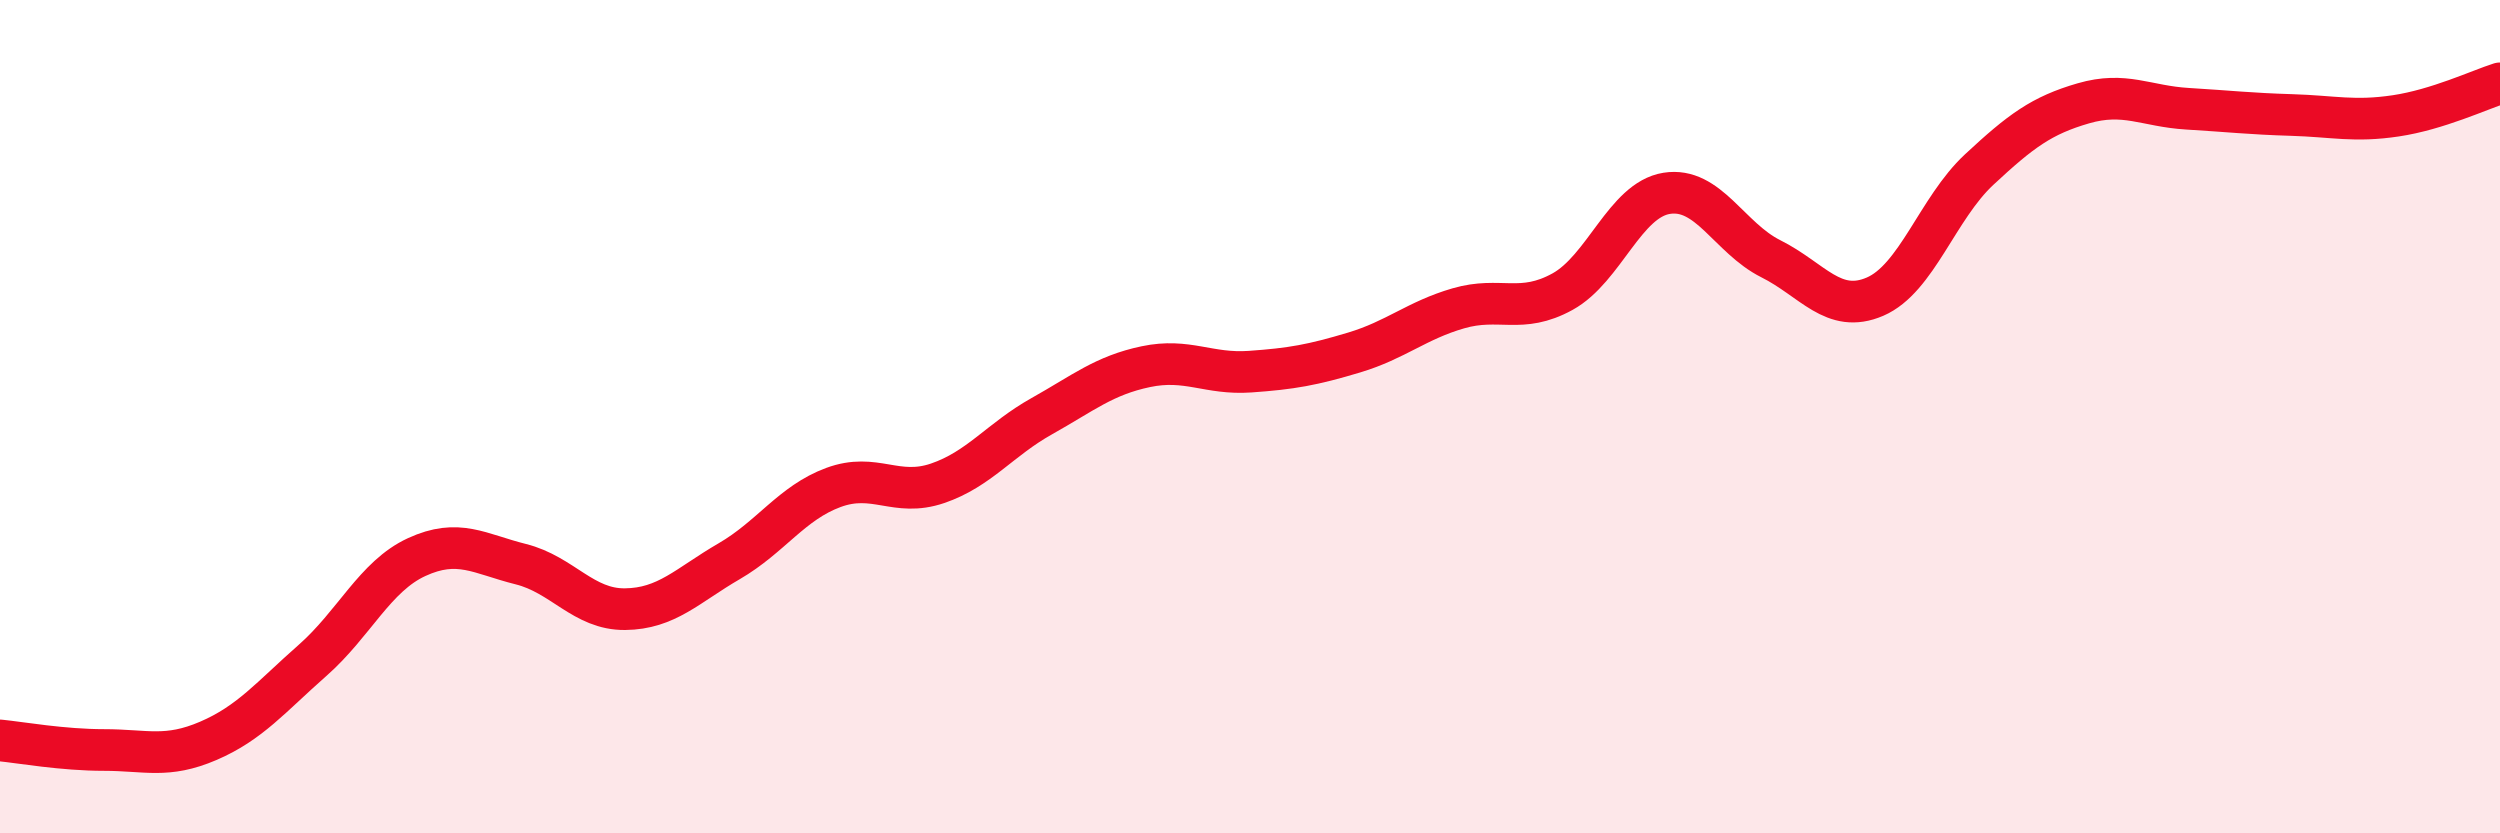 
    <svg width="60" height="20" viewBox="0 0 60 20" xmlns="http://www.w3.org/2000/svg">
      <path
        d="M 0,17.77 C 0.5,17.82 1.5,18 2.5,18 C 3.5,18 4,18.21 5,17.78 C 6,17.35 6.5,16.73 7.5,15.85 C 8.5,14.97 9,13.83 10,13.37 C 11,12.91 11.5,13.29 12.5,13.54 C 13.5,13.79 14,14.63 15,14.62 C 16,14.61 16.5,14.05 17.5,13.47 C 18.5,12.89 19,12.07 20,11.7 C 21,11.33 21.5,11.94 22.5,11.6 C 23.5,11.26 24,10.55 25,9.99 C 26,9.43 26.5,9.01 27.5,8.8 C 28.5,8.59 29,8.99 30,8.92 C 31,8.85 31.5,8.76 32.5,8.46 C 33.5,8.16 34,7.69 35,7.4 C 36,7.11 36.5,7.55 37.5,7 C 38.5,6.45 39,4.8 40,4.64 C 41,4.48 41.5,5.71 42.5,6.21 C 43.5,6.71 44,7.55 45,7.12 C 46,6.69 46.5,5 47.5,4.07 C 48.5,3.14 49,2.77 50,2.48 C 51,2.19 51.5,2.55 52.5,2.61 C 53.5,2.67 54,2.73 55,2.76 C 56,2.79 56.5,2.93 57.5,2.78 C 58.5,2.63 59.5,2.16 60,2L60 20L0 20Z"
        fill="#EB0A25"
        opacity="0.1"
        stroke-linecap="round"
        stroke-linejoin="round"
      />
      <path
        d="M 0,17.77 C 0.5,17.82 1.5,18 2.5,18 C 3.5,18 4,18.21 5,17.78 C 6,17.35 6.5,16.73 7.5,15.85 C 8.5,14.97 9,13.83 10,13.37 C 11,12.91 11.5,13.29 12.5,13.54 C 13.5,13.79 14,14.63 15,14.62 C 16,14.61 16.5,14.05 17.5,13.47 C 18.5,12.89 19,12.07 20,11.7 C 21,11.33 21.5,11.94 22.5,11.6 C 23.5,11.26 24,10.55 25,9.99 C 26,9.43 26.5,9.01 27.5,8.8 C 28.5,8.59 29,8.99 30,8.92 C 31,8.85 31.5,8.76 32.5,8.46 C 33.5,8.16 34,7.69 35,7.4 C 36,7.11 36.5,7.55 37.5,7 C 38.5,6.45 39,4.8 40,4.64 C 41,4.48 41.5,5.71 42.5,6.21 C 43.5,6.71 44,7.55 45,7.12 C 46,6.69 46.5,5 47.5,4.07 C 48.5,3.14 49,2.77 50,2.48 C 51,2.19 51.5,2.55 52.5,2.61 C 53.5,2.67 54,2.73 55,2.76 C 56,2.79 56.5,2.93 57.5,2.78 C 58.5,2.63 59.5,2.16 60,2"
        stroke="#EB0A25"
        stroke-width="1"
        fill="none"
        stroke-linecap="round"
        stroke-linejoin="round"
      />
    </svg>
  
